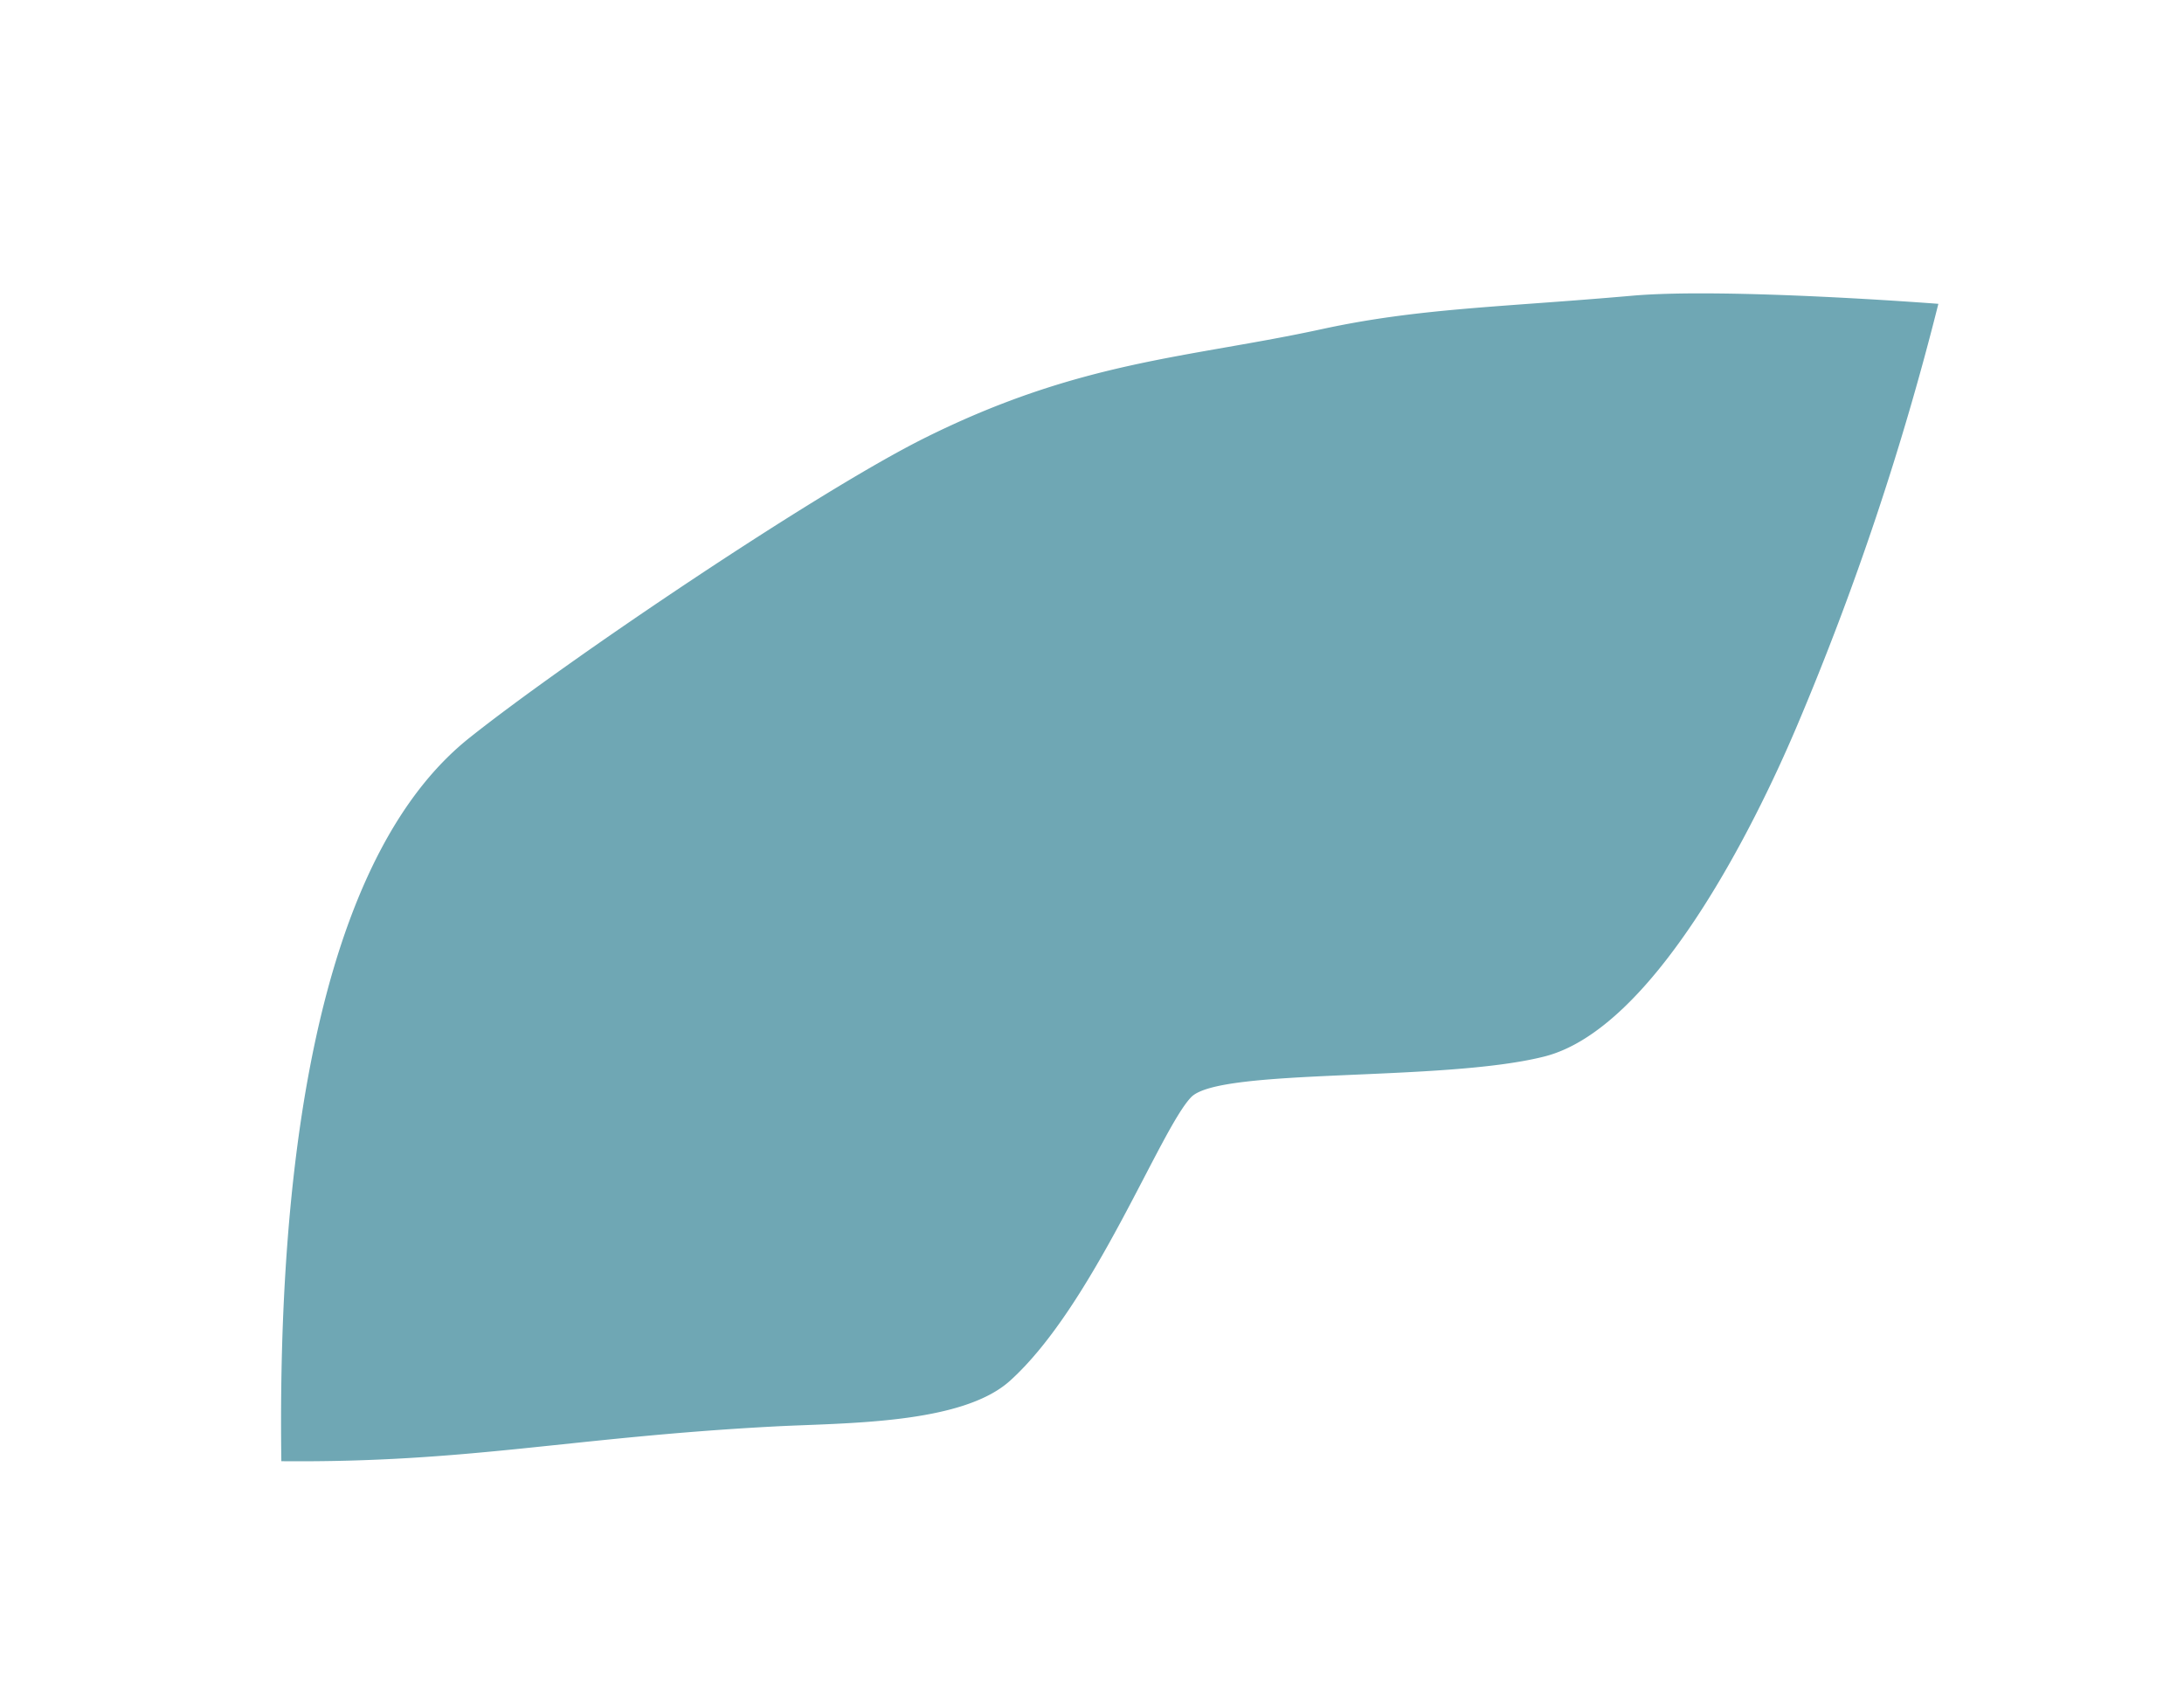 <svg xmlns="http://www.w3.org/2000/svg" width="215.591" height="167.278" viewBox="0 0 215.591 167.278"><path d="M1702.465,612.864a283.644,283.644,0,0,1,31.368-30.8c8.168-6.864,26.1-20.214,37.01-17.736,10.135,2.3,29.04,13.6,32.9,12.252,4.175-1.455,17.926-13.941,28.635-16.82,6.229-1.677,16.416,3.715,22.772,6.542,18.5,8.224,28.441,10.456,44.92,19.04-9.742,19.786-27.783,50.872-48.961,55.186-11.808,2.411-41.586,6.083-53.536,5.967-17.22-.17-26.728-4.8-39.753-8.227-9.488-2.5-16.681-6.086-28.786-10.967C1720.36,623.8,1702.465,612.864,1702.465,612.864Z" transform="matrix(-0.891, 0.454, -0.454, -0.891, 1986.48, -196.869)" fill="#6fa7b4"/></svg>
